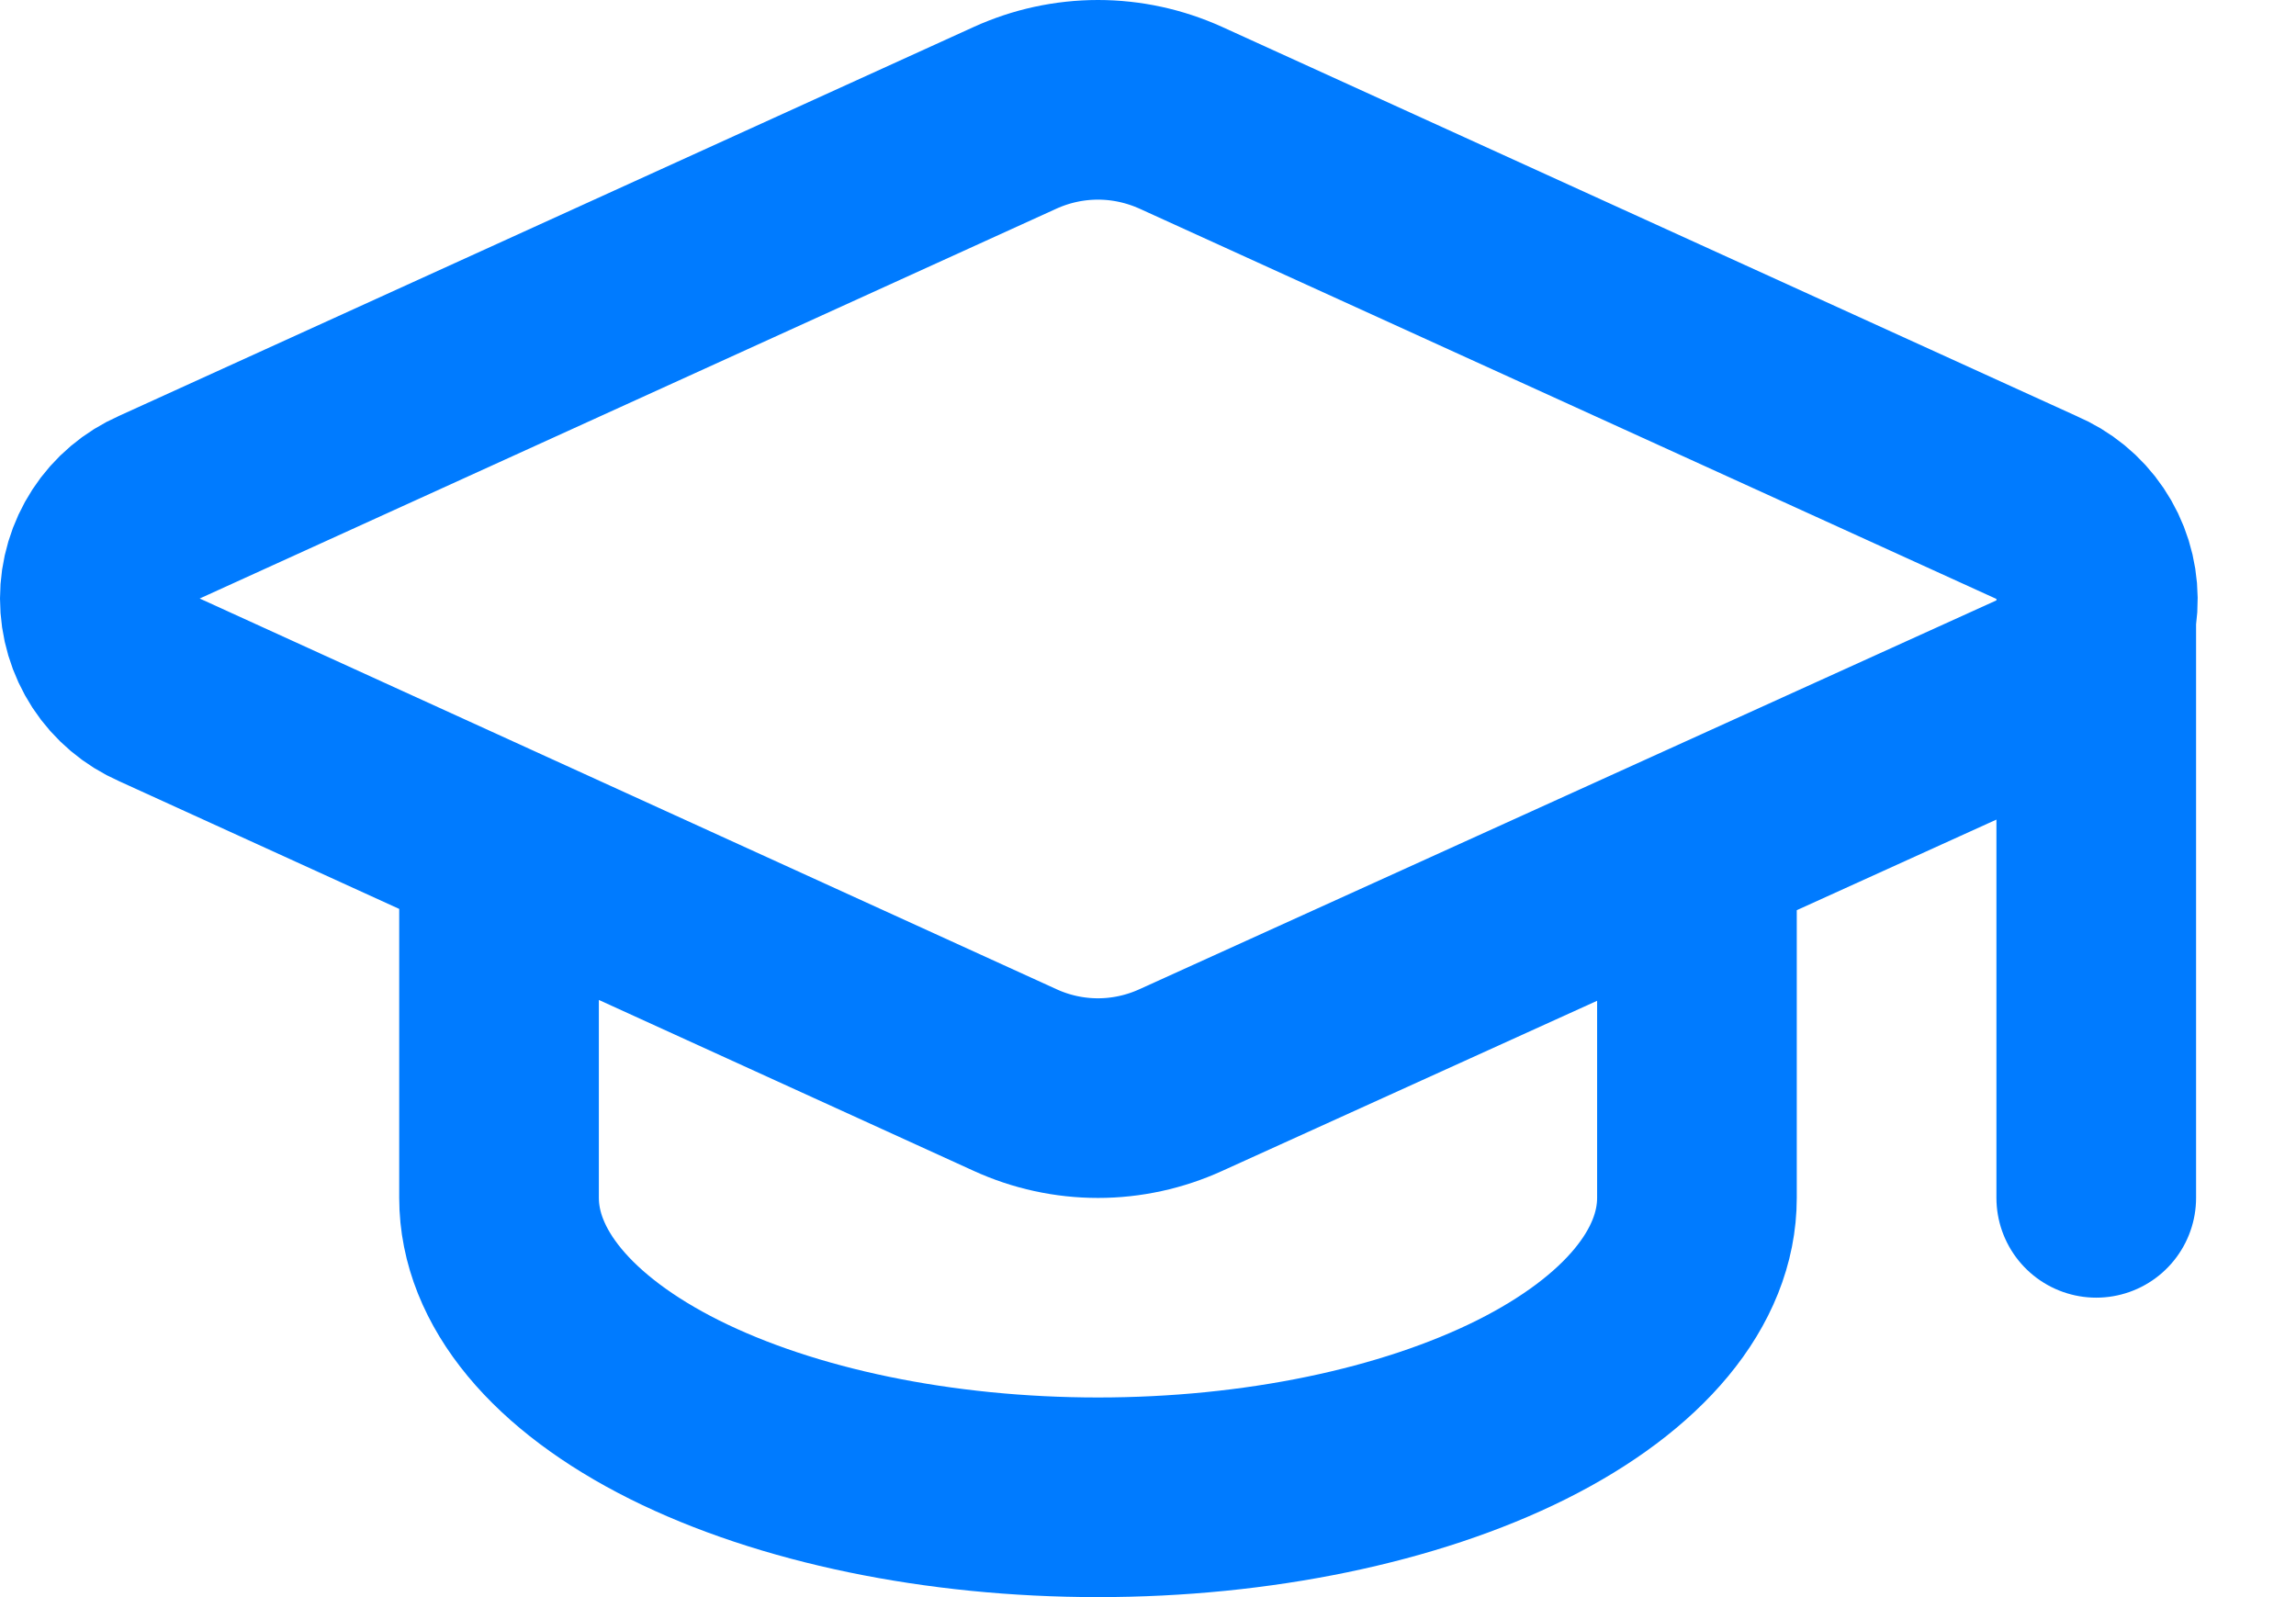 <svg width="23" height="16" viewBox="0 0 23 16" fill="none" xmlns="http://www.w3.org/2000/svg">
<path d="M20.999 6V12M4.999 8.5V12C4.999 12.796 5.631 13.559 6.756 14.122C7.881 14.684 9.408 15 10.999 15C12.59 15 14.116 14.684 15.242 14.122C16.367 13.559 16.999 12.796 16.999 12V8.5M20.419 6.922C20.598 6.843 20.75 6.714 20.856 6.549C20.962 6.385 21.017 6.193 21.015 5.997C21.013 5.801 20.954 5.611 20.844 5.448C20.735 5.286 20.58 5.16 20.4 5.084L11.829 1.18C11.568 1.062 11.285 1 10.999 1C10.712 1 10.429 1.062 10.169 1.18L1.599 5.08C1.421 5.158 1.269 5.286 1.163 5.449C1.057 5.612 1 5.802 1 5.996C1 6.191 1.057 6.381 1.163 6.544C1.269 6.706 1.421 6.834 1.599 6.912L10.169 10.82C10.429 10.939 10.712 11.001 10.999 11.001C11.285 11.001 11.568 10.939 11.829 10.82L20.419 6.922Z" stroke="#007BFF" stroke-width="2" stroke-linecap="round" stroke-linejoin="round"/>
</svg>
